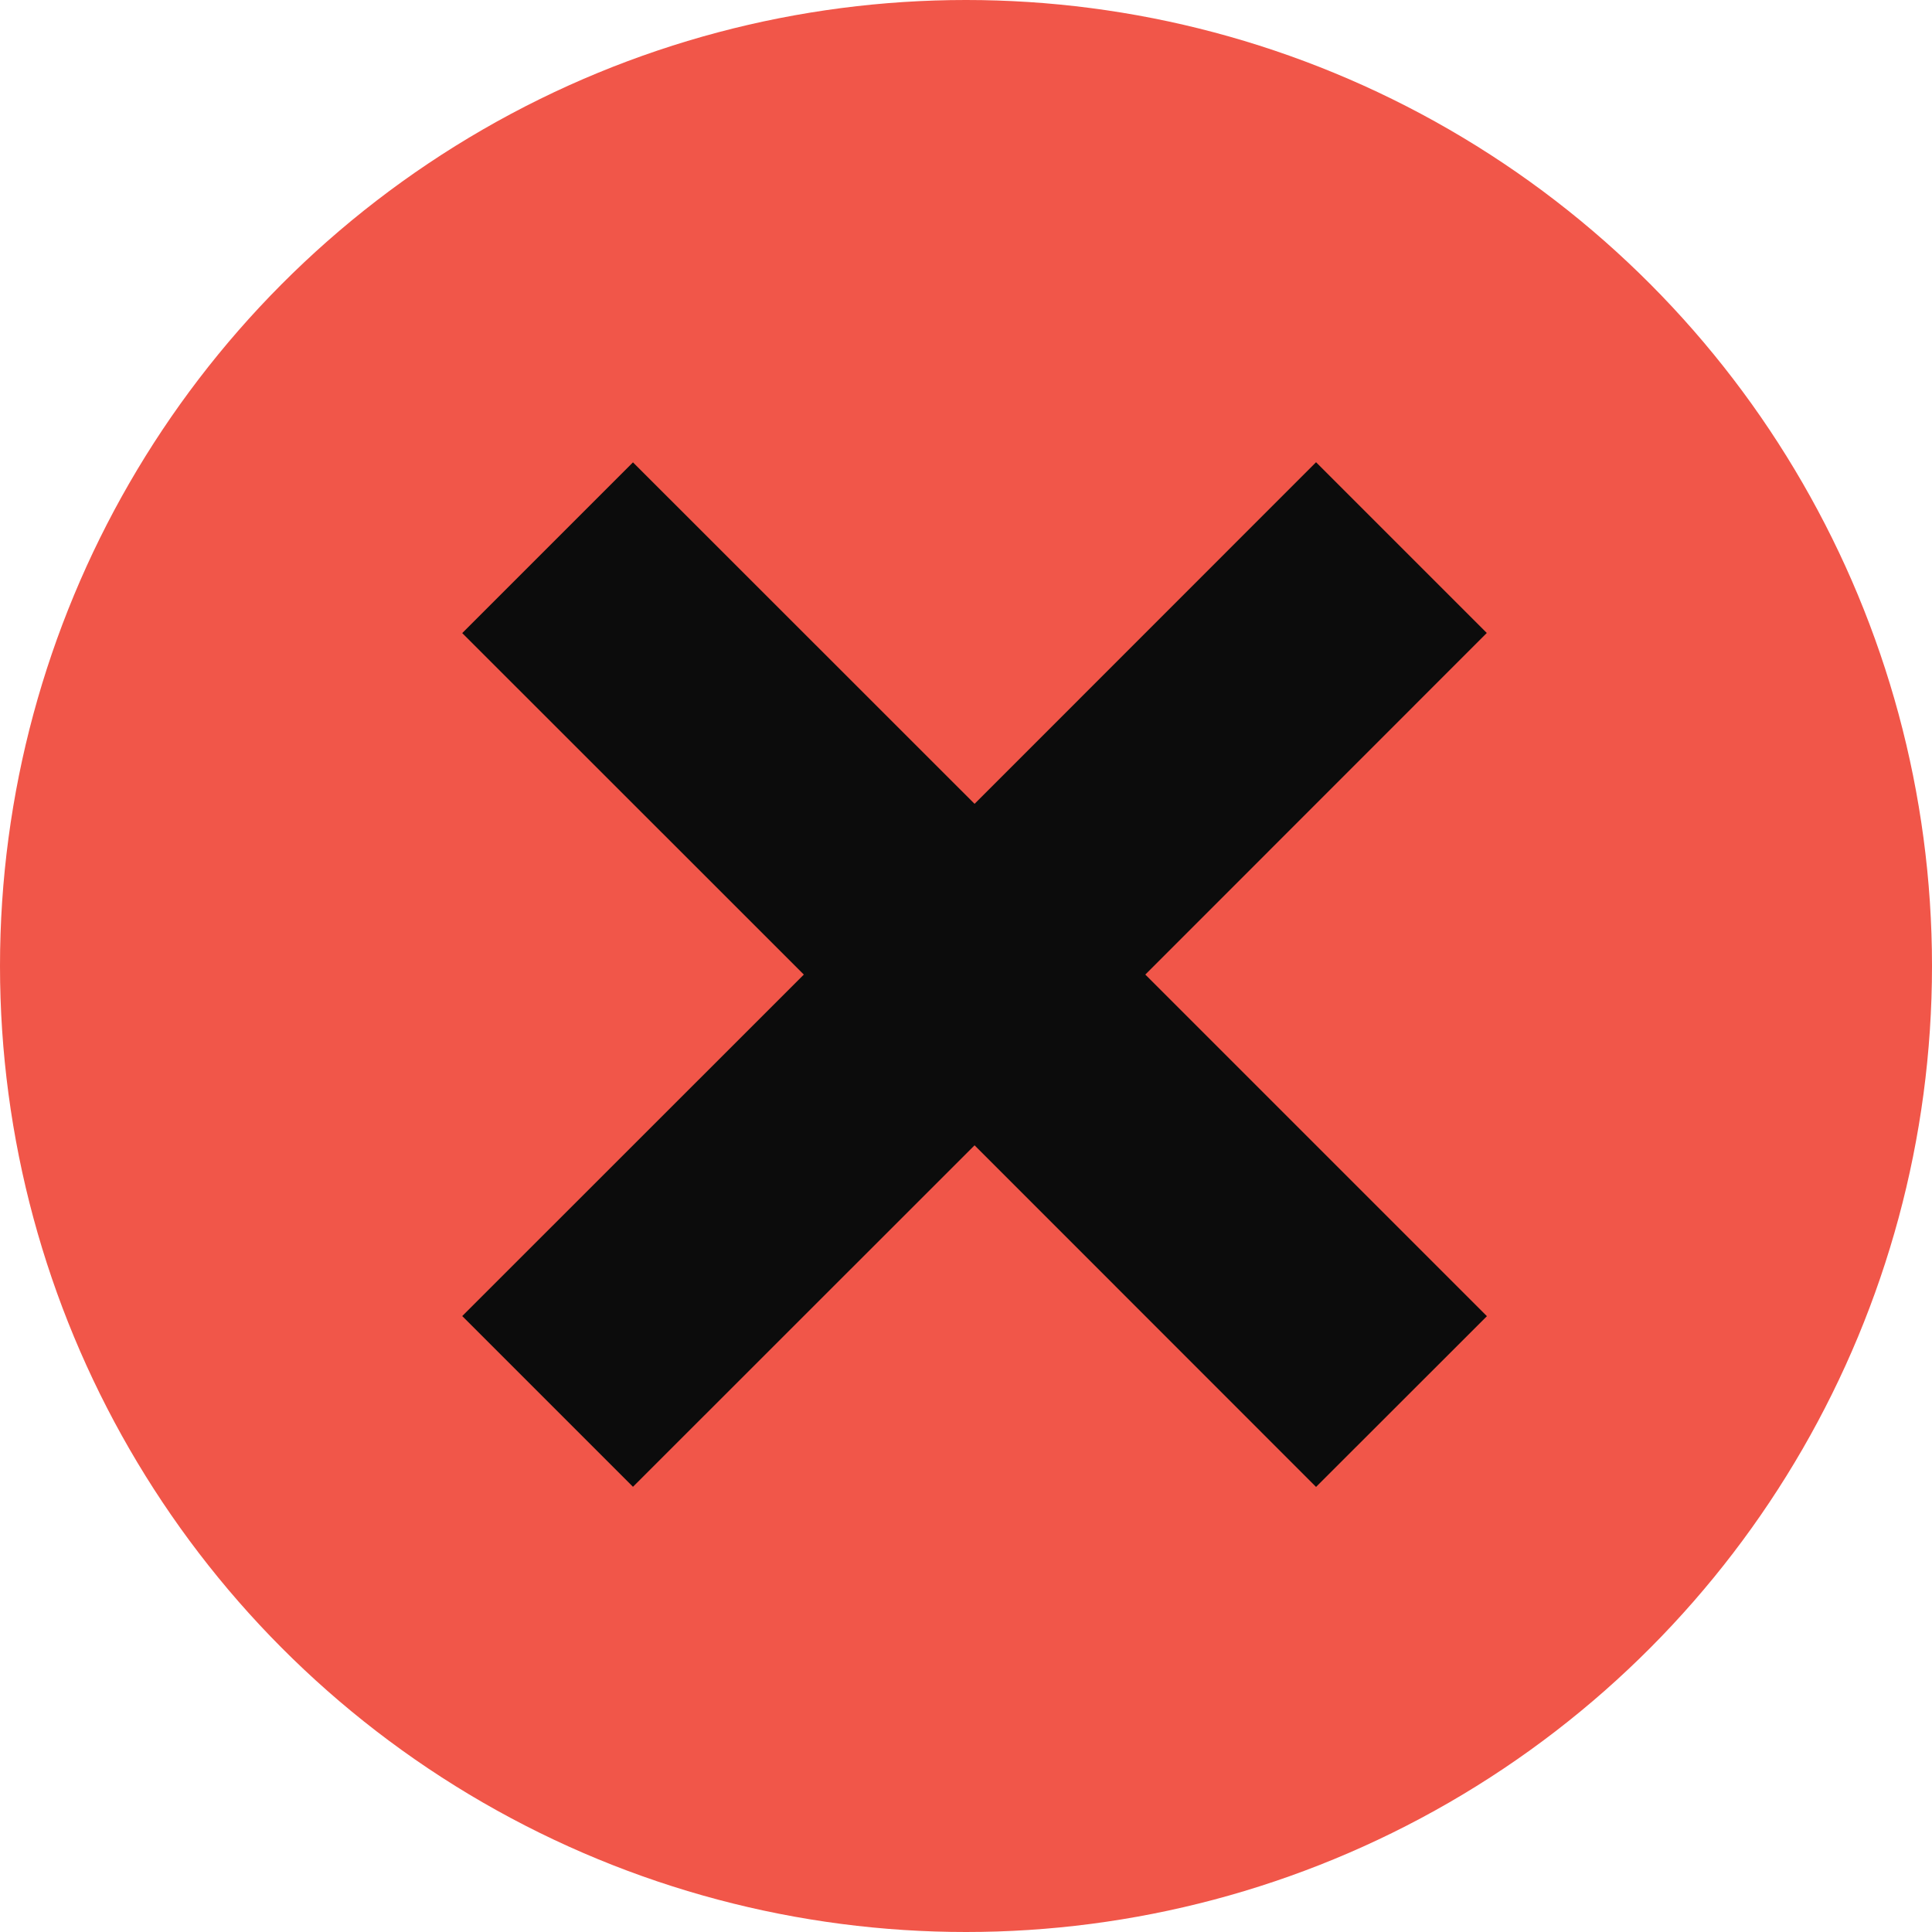 <svg width="16" height="16" viewBox="0 0 16 16" fill="none" xmlns="http://www.w3.org/2000/svg">
<circle cx="8" cy="8" r="8" fill="#F15649"/>
<path fill-rule="evenodd" clip-rule="evenodd" d="M12.313 5.242L10.899 3.828L8.071 6.657L5.242 3.829L3.828 5.243L6.657 8.071L3.828 10.899L5.242 12.313L8.071 9.485L10.899 12.314L12.314 10.9L9.485 8.071L12.313 5.242Z" fill="#0C0C0C"/>
</svg>
